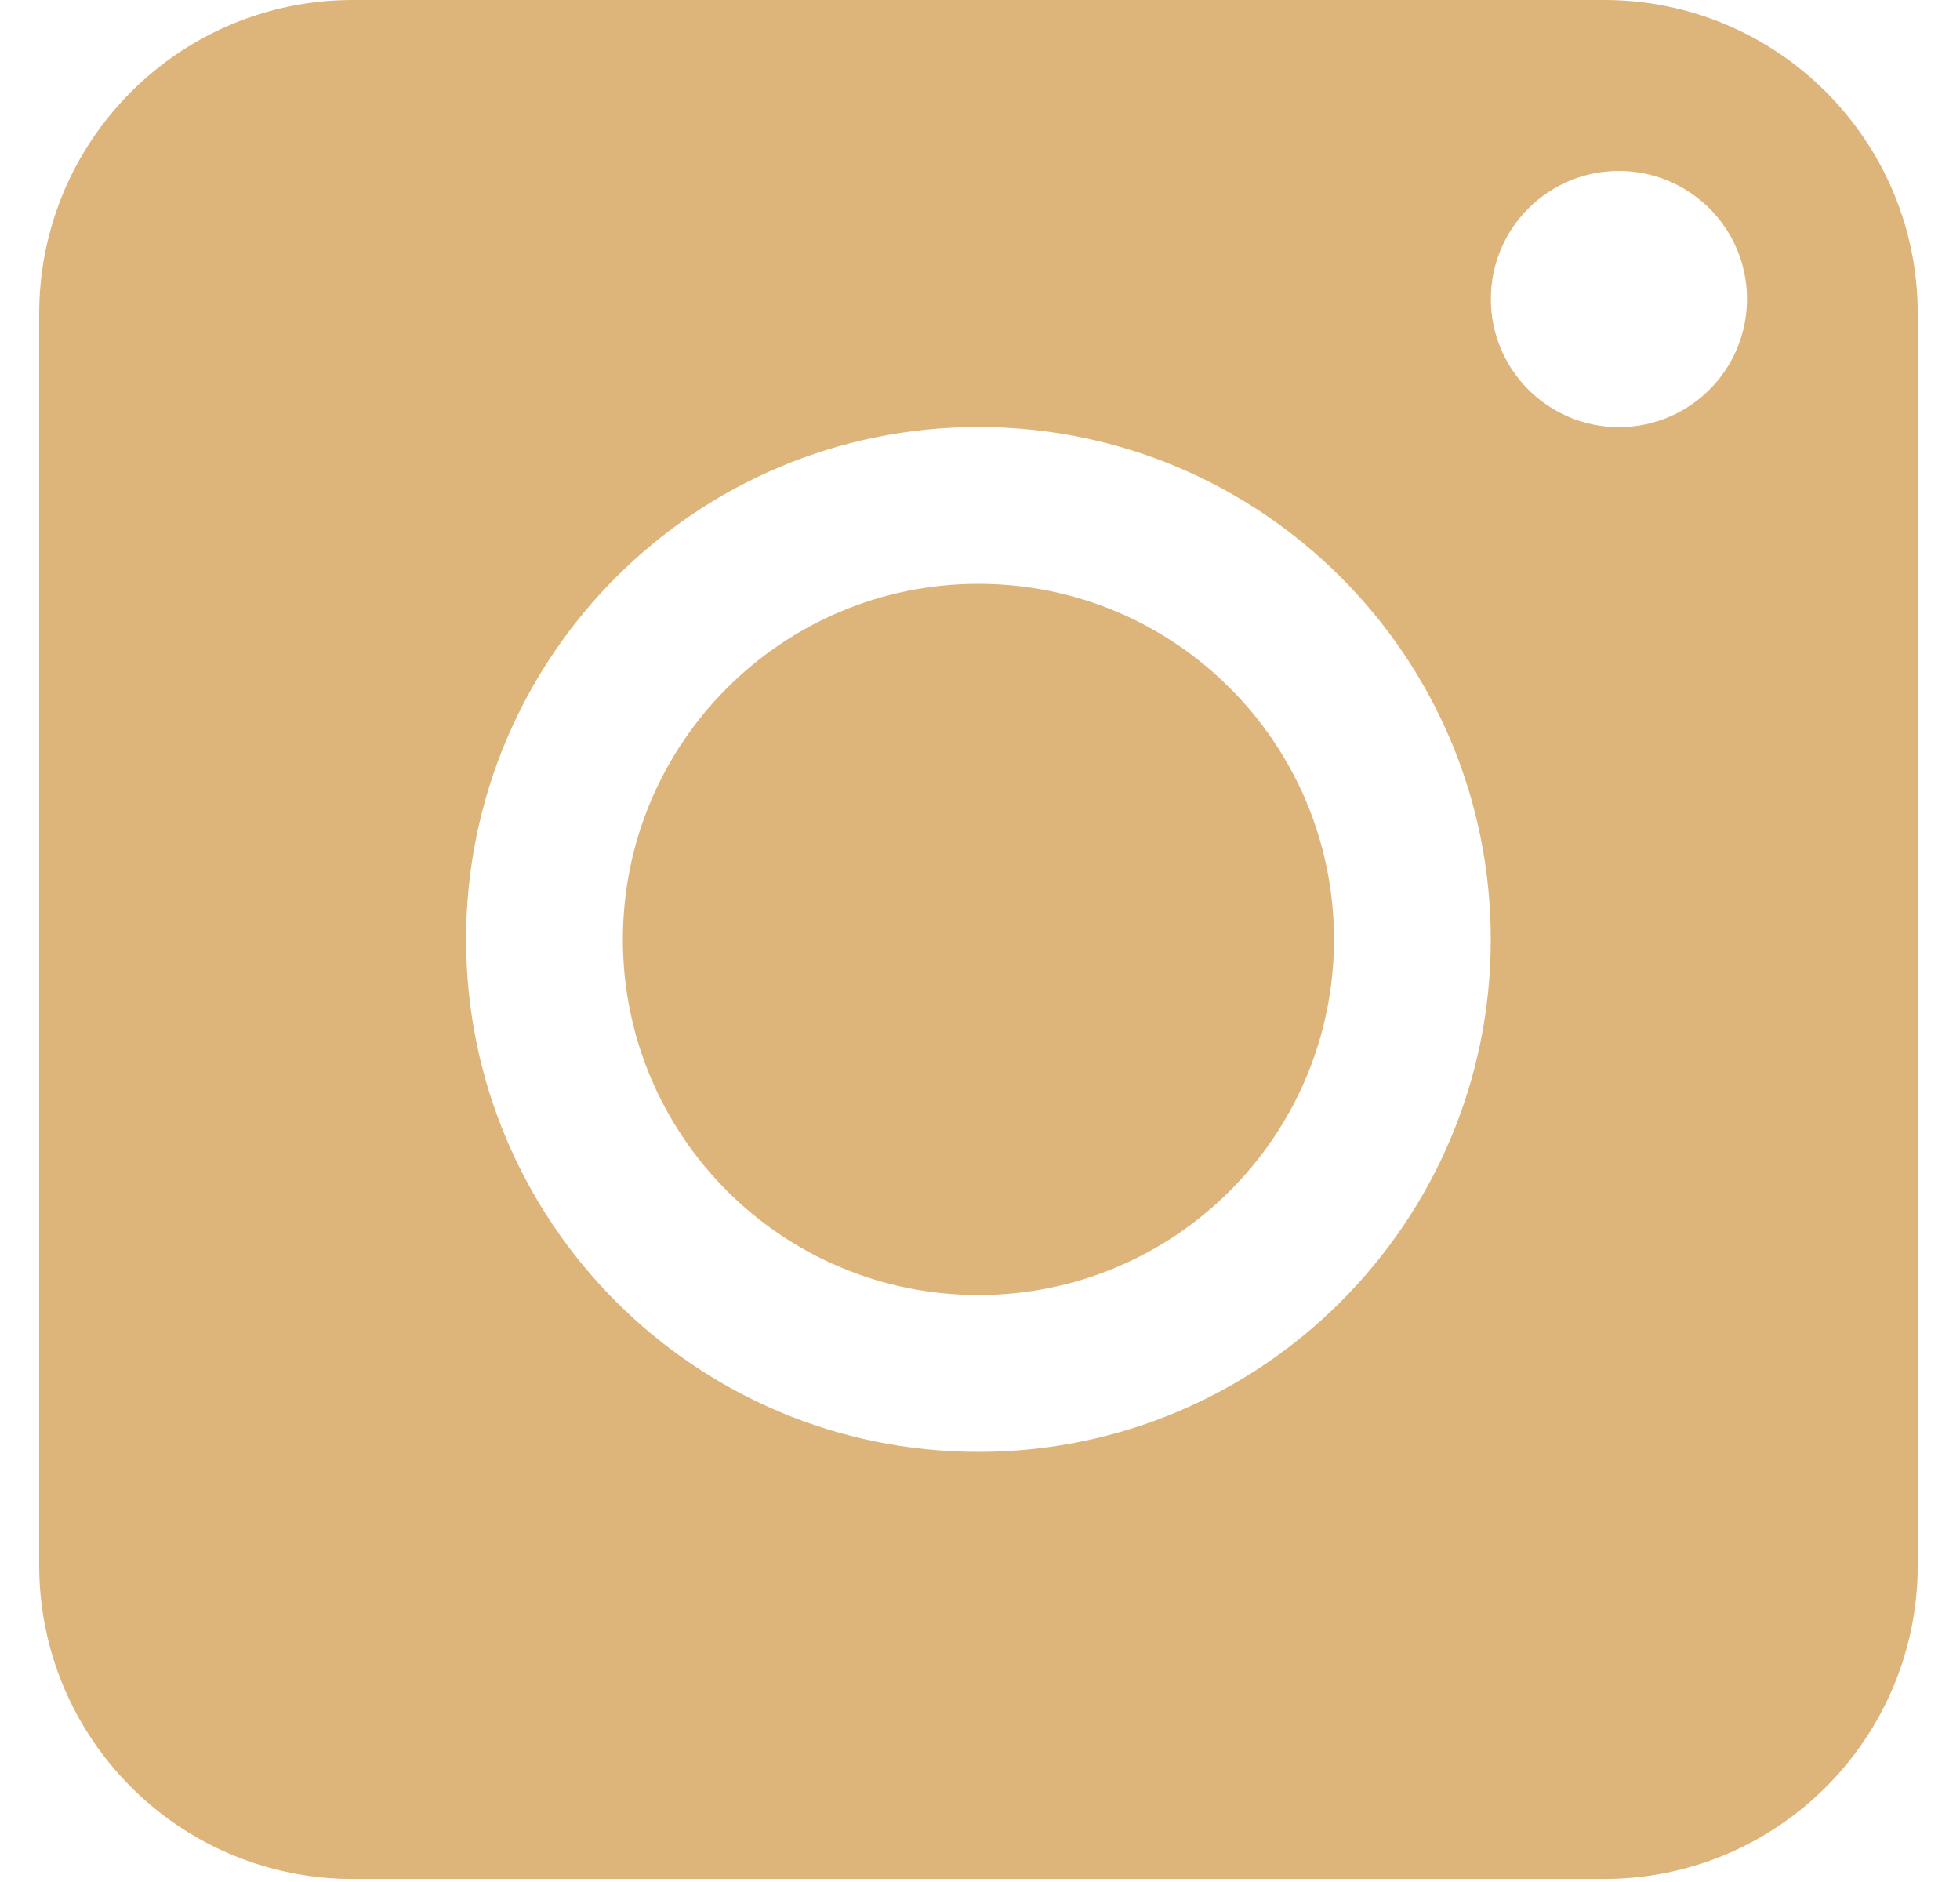 <?xml version="1.0" encoding="UTF-8"?> <svg xmlns="http://www.w3.org/2000/svg" width="25" height="24" viewBox="0 0 25 24" fill="none"><path fill-rule="evenodd" clip-rule="evenodd" d="M0.5 4C0.5 1.791 2.291 0 4.5 0H20.461C22.67 0 24.461 1.791 24.461 4V19.961C24.461 22.17 22.67 23.961 20.461 23.961H4.5C2.291 23.961 0.5 22.17 0.5 19.961V4ZM7.945 11.98C7.945 14.485 9.976 16.515 12.48 16.515C14.985 16.515 17.015 14.485 17.015 11.98C17.015 9.476 14.985 7.445 12.48 7.445C9.976 7.445 7.945 9.476 7.945 11.98ZM12.48 5.445C8.871 5.445 5.945 8.371 5.945 11.98C5.945 15.589 8.871 18.515 12.48 18.515C16.089 18.515 19.015 15.589 19.015 11.98C19.015 8.371 16.089 5.445 12.48 5.445ZM20.649 5.447C21.552 5.447 22.283 4.716 22.283 3.813C22.283 2.911 21.552 2.18 20.649 2.18C19.747 2.18 19.016 2.911 19.016 3.813C19.016 4.716 19.747 5.447 20.649 5.447Z" fill="#DDB479"></path></svg> 